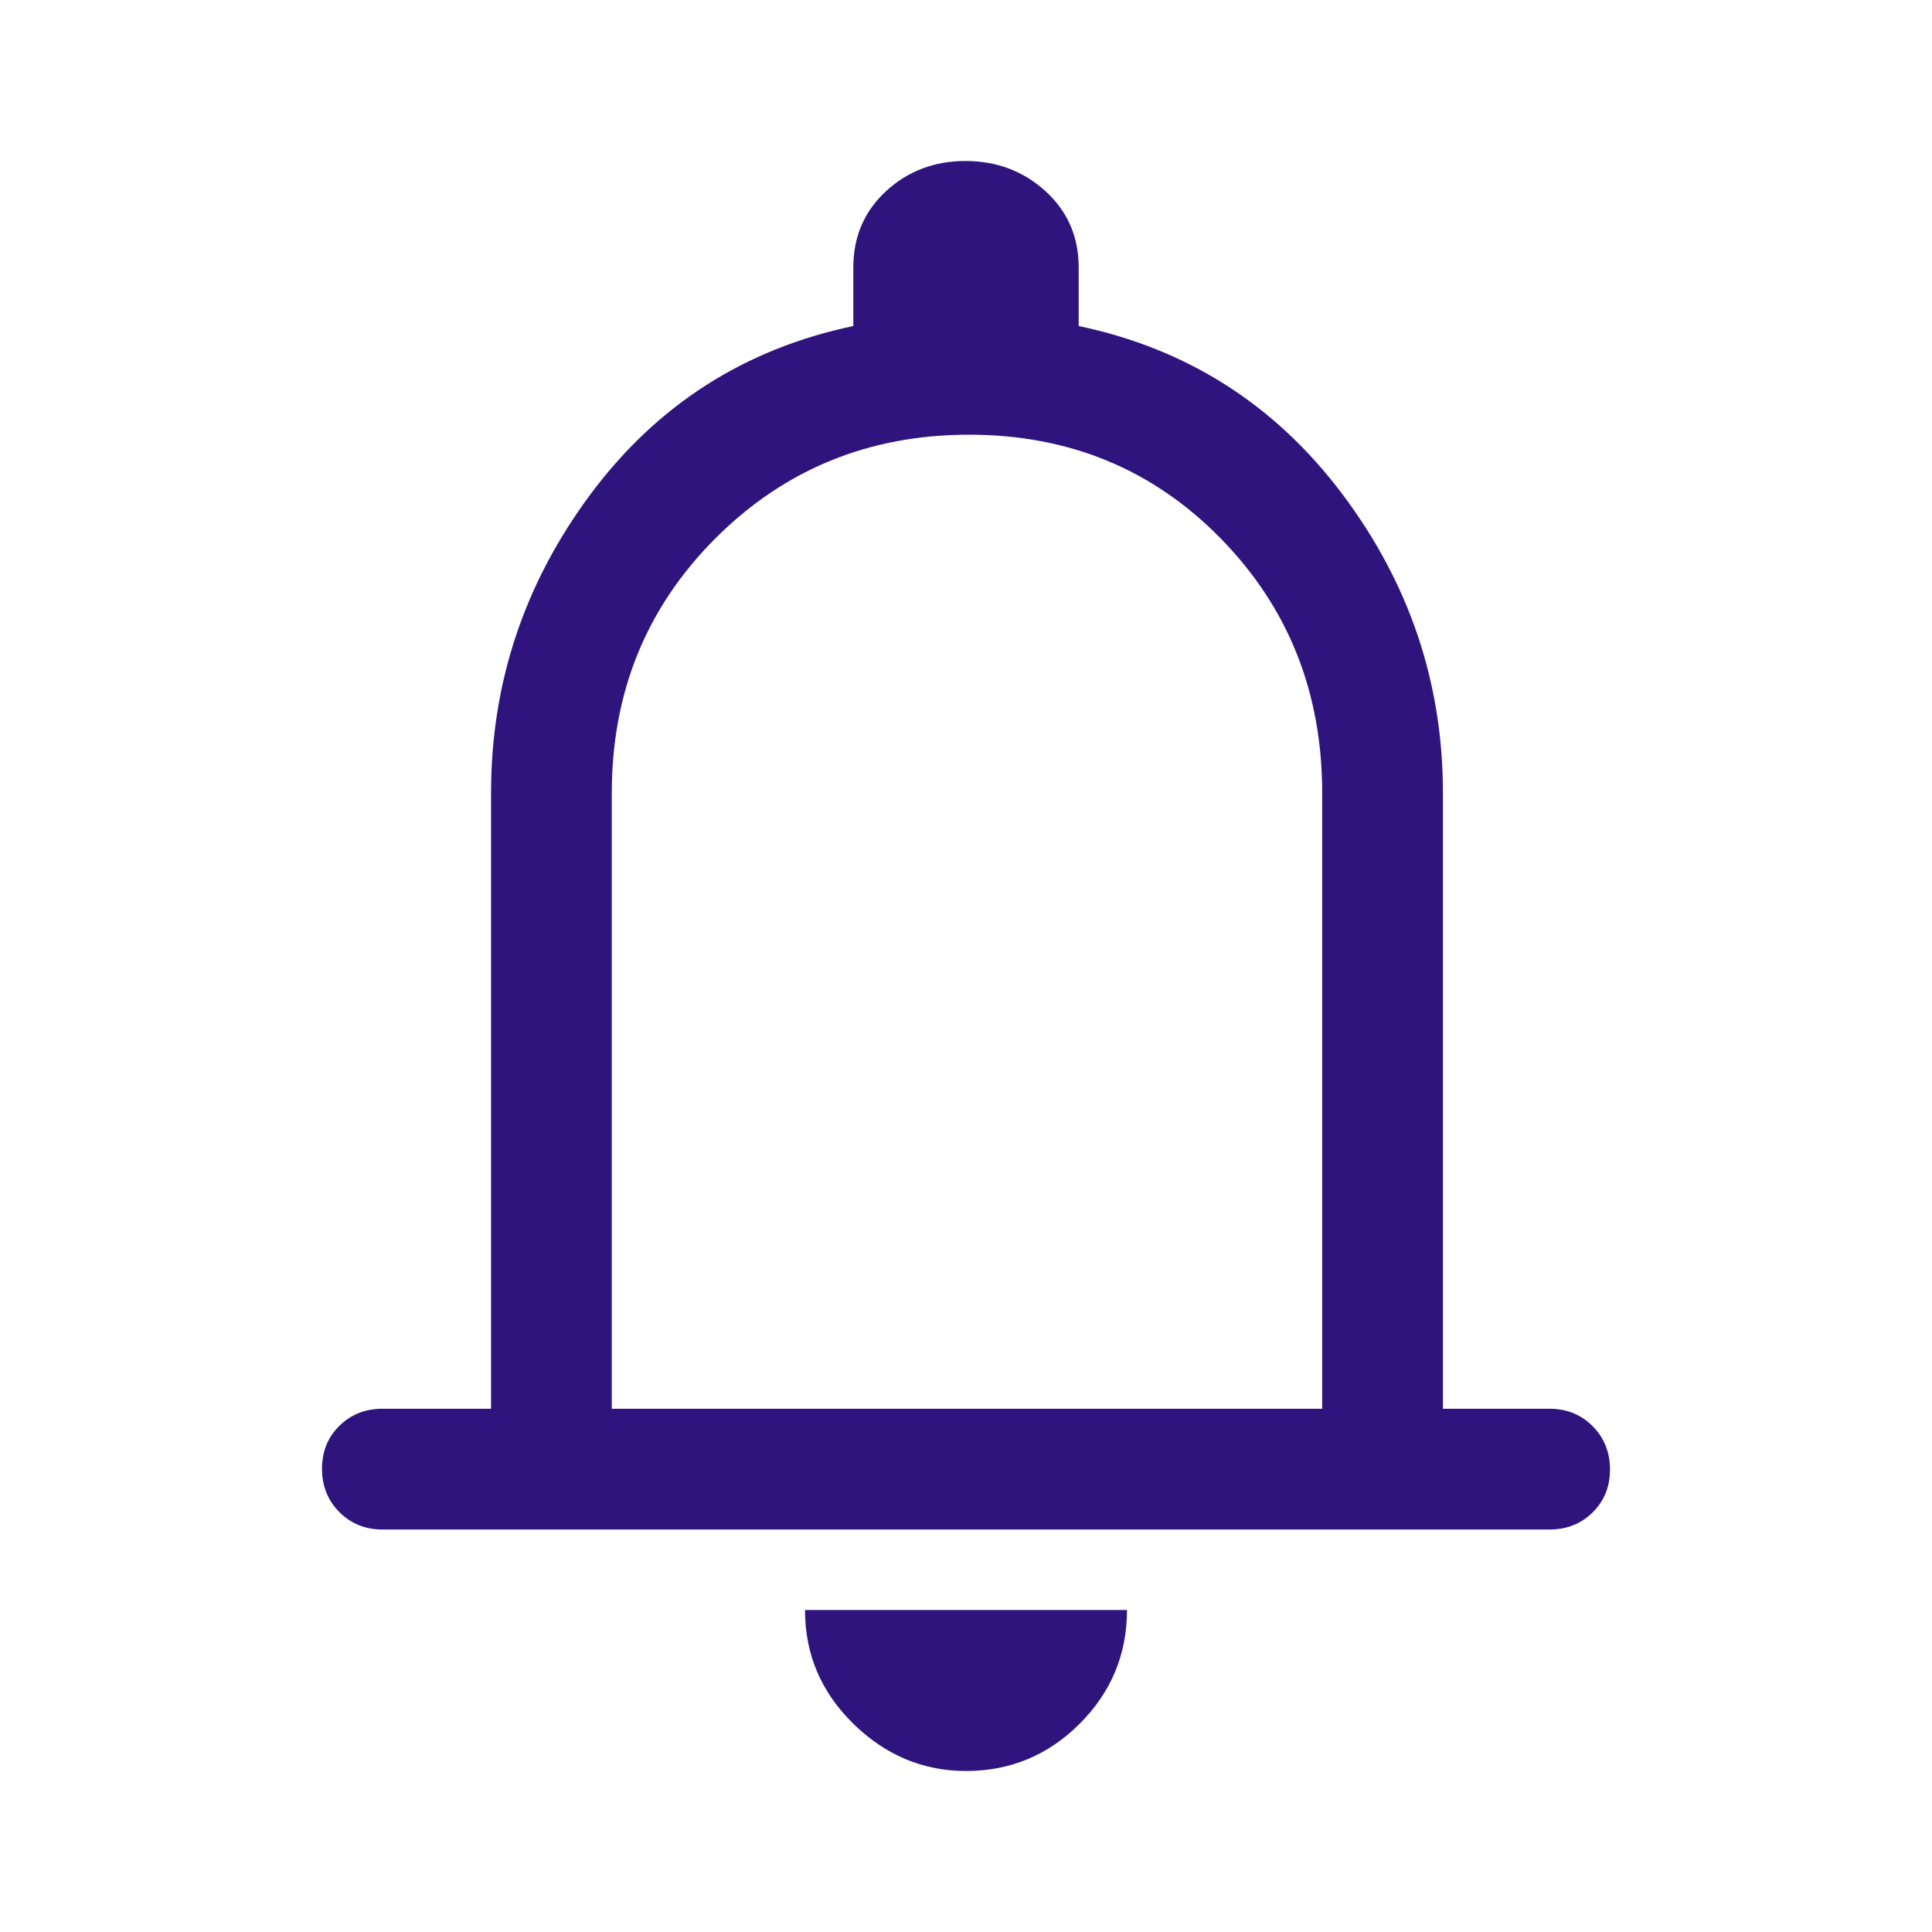 <svg width="36" height="36" viewBox="0 0 36 36" fill="none" xmlns="http://www.w3.org/2000/svg">
<path d="M7.125 28.5C6.806 28.5 6.539 28.392 6.323 28.175C6.108 27.958 6 27.689 6 27.368C6 27.048 6.108 26.781 6.323 26.569C6.539 26.356 6.806 26.25 7.125 26.25H9.15V14.775C9.15 12.725 9.769 10.869 11.006 9.206C12.244 7.544 13.875 6.5 15.9 6.075V4.987C15.9 4.412 16.103 3.938 16.51 3.562C16.916 3.188 17.41 3 17.991 3C18.572 3 19.069 3.188 19.481 3.562C19.894 3.938 20.1 4.412 20.1 4.987V6.075C22.125 6.5 23.762 7.544 25.012 9.206C26.262 10.869 26.887 12.725 26.887 14.775V26.25H28.875C29.194 26.25 29.461 26.358 29.677 26.575C29.892 26.792 30 27.061 30 27.382C30 27.702 29.892 27.969 29.677 28.181C29.461 28.394 29.194 28.5 28.875 28.5H7.125ZM18 33C17.2 33 16.5 32.706 15.9 32.119C15.3 31.531 15 30.825 15 30H21C21 30.825 20.706 31.531 20.119 32.119C19.531 32.706 18.825 33 18 33ZM11.4 26.25H24.637V14.775C24.637 12.9 24.006 11.319 22.744 10.031C21.481 8.744 19.919 8.1 18.056 8.1C16.194 8.1 14.619 8.744 13.331 10.031C12.044 11.319 11.4 12.9 11.4 14.775V26.25Z" fill="#30147D"/>
</svg>
